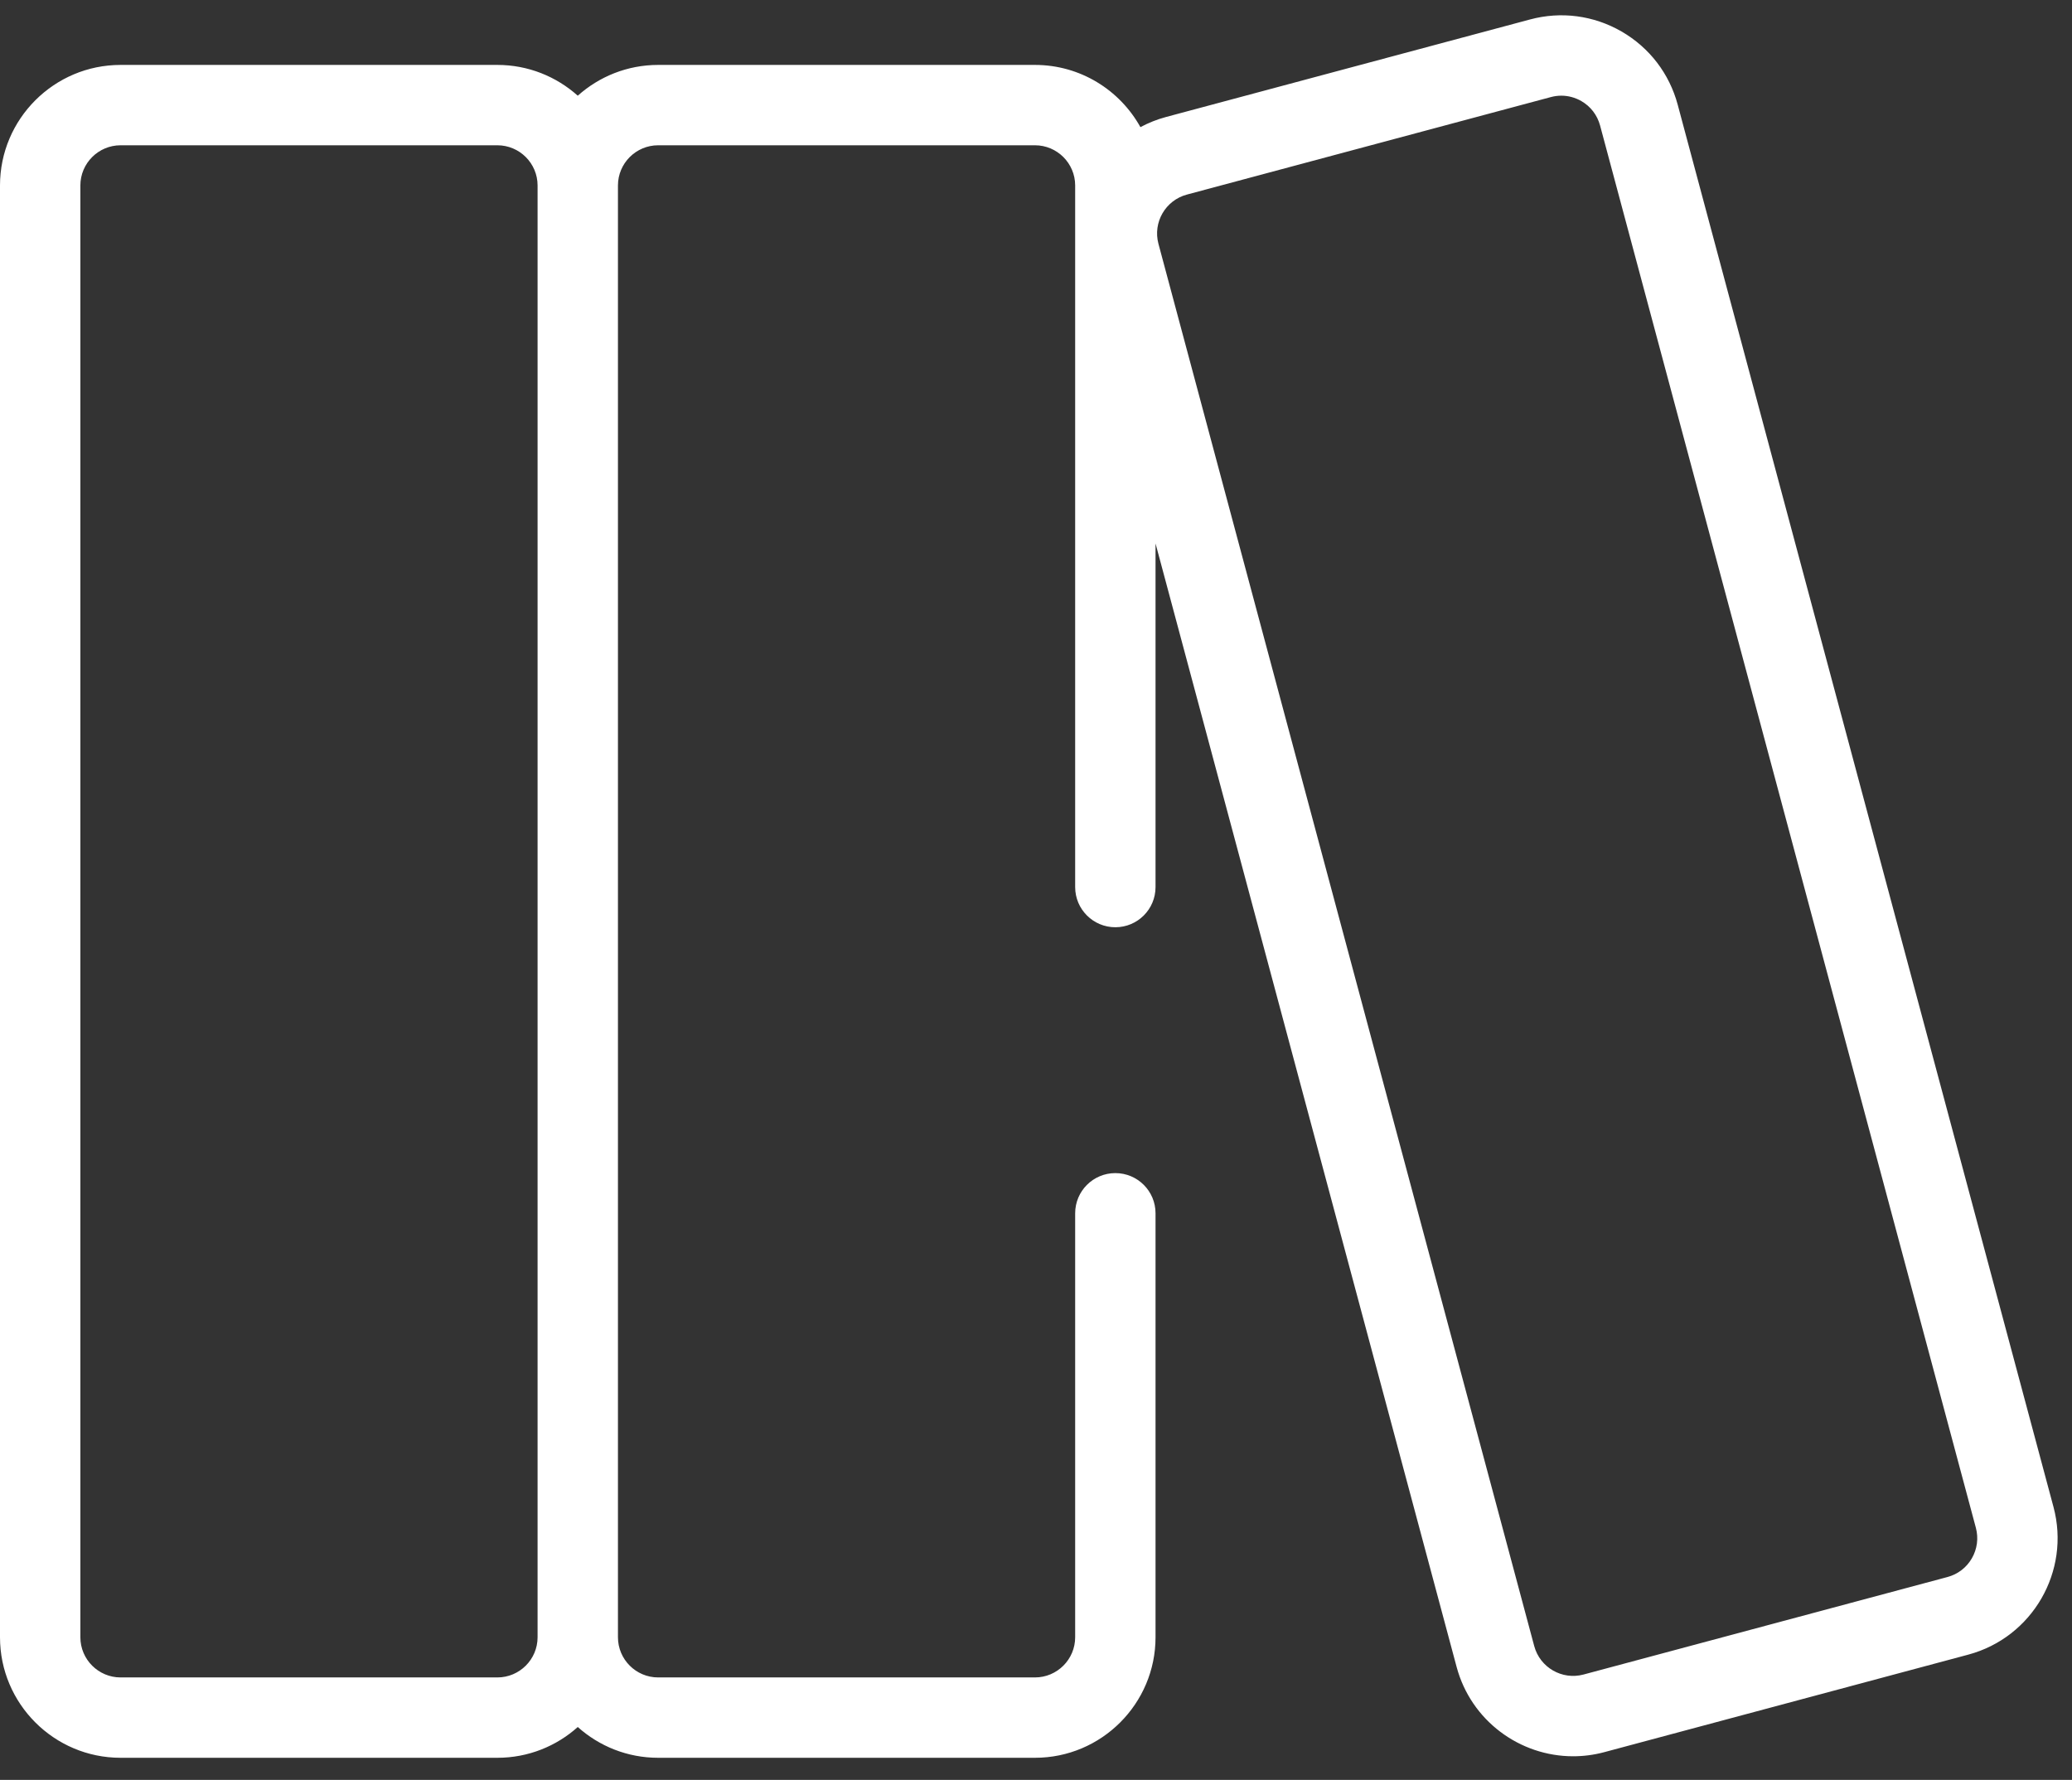 <?xml version="1.0" encoding="UTF-8"?>
<svg width="71px" height="61px" viewBox="0 0 71 61" version="1.1" xmlns="http://www.w3.org/2000/svg" xmlns:xlink="http://www.w3.org/1999/xlink">
    <rect x="0" y="0" width="71" height="61" fill="#333333" stroke="none"/>
    <!-- Generator: Sketch 57.1 (83088) - https://sketch.com -->
    <title>XMLID_96_</title>
    <desc>Created with Sketch.</desc>
    <g id="Page-1" stroke="none" stroke-width="1" fill="none" fill-rule="evenodd">
        <g id="Отзывы" transform="translate(-703, -3367)" fill="#FFFFFF" fill-rule="nonzero">
            <g id="Group-17" transform="translate(53, 3203)">
                <g id="Group-13">
                    <g id="Group-20" transform="translate(0, 99.5)">
                        <g id="Group-5" transform="translate(600, 0)">
                            <path d="M120.366,116.147 L107.489,68.088 C107.203,67.022 106.52,66.131 105.564,65.579 C104.608,65.028 103.495,64.881 102.429,65.167 L89.957,68.509 C89.645,68.592 89.352,68.711 89.078,68.857 C88.373,67.587 87.018,66.725 85.465,66.725 L72.552,66.725 C71.495,66.725 70.53,67.125 69.798,67.78 C69.066,67.125 68.101,66.725 67.044,66.725 L54.131,66.725 C51.853,66.725 50,68.578 50,70.856 L50,120.611 C50,122.889 51.853,124.742 54.131,124.742 L67.044,124.742 C68.101,124.742 69.067,124.343 69.798,123.687 C70.53,124.343 71.495,124.742 72.552,124.742 L85.465,124.742 C87.743,124.742 89.596,122.889 89.596,120.611 L89.596,106.081 C89.596,105.32 88.98,104.704 88.219,104.704 C87.459,104.704 86.842,105.32 86.842,106.081 L86.842,120.611 C86.842,121.37 86.224,121.988 85.465,121.988 L72.552,121.988 C71.793,121.988 71.175,121.37 71.175,120.611 L71.175,70.856 C71.175,70.097 71.793,69.479 72.552,69.479 L85.465,69.479 C86.224,69.479 86.842,70.097 86.842,70.856 L86.842,94.901 C86.842,95.662 87.459,96.278 88.219,96.278 C88.98,96.278 89.596,95.662 89.596,94.901 L89.596,83.126 L99.913,121.628 C100.407,123.472 102.08,124.69 103.904,124.69 C104.257,124.69 104.616,124.645 104.973,124.549 L117.445,121.207 C119.646,120.617 120.956,118.348 120.366,116.147 Z M67.044,121.988 L54.131,121.988 C53.372,121.988 52.754,121.37 52.754,120.611 L52.754,70.856 C52.754,70.097 53.372,69.479 54.131,69.479 L67.044,69.479 C67.803,69.479 68.421,70.097 68.421,70.856 L68.421,120.611 C68.421,121.37 67.803,121.988 67.044,121.988 Z M117.569,117.905 C117.385,118.224 117.088,118.452 116.732,118.547 L104.26,121.889 C103.527,122.085 102.77,121.648 102.573,120.915 L89.696,72.856 C89.499,72.122 89.936,71.366 90.669,71.169 L103.142,67.827 C103.261,67.795 103.381,67.779 103.501,67.779 C103.739,67.779 103.975,67.842 104.187,67.964 C104.506,68.148 104.733,68.445 104.829,68.801 L117.706,116.86 C117.801,117.215 117.752,117.586 117.569,117.905 Z" id="XMLID_96_"></path>
                        </g>
                    </g>
                </g>
            </g>
        </g>
    </g>
</svg>